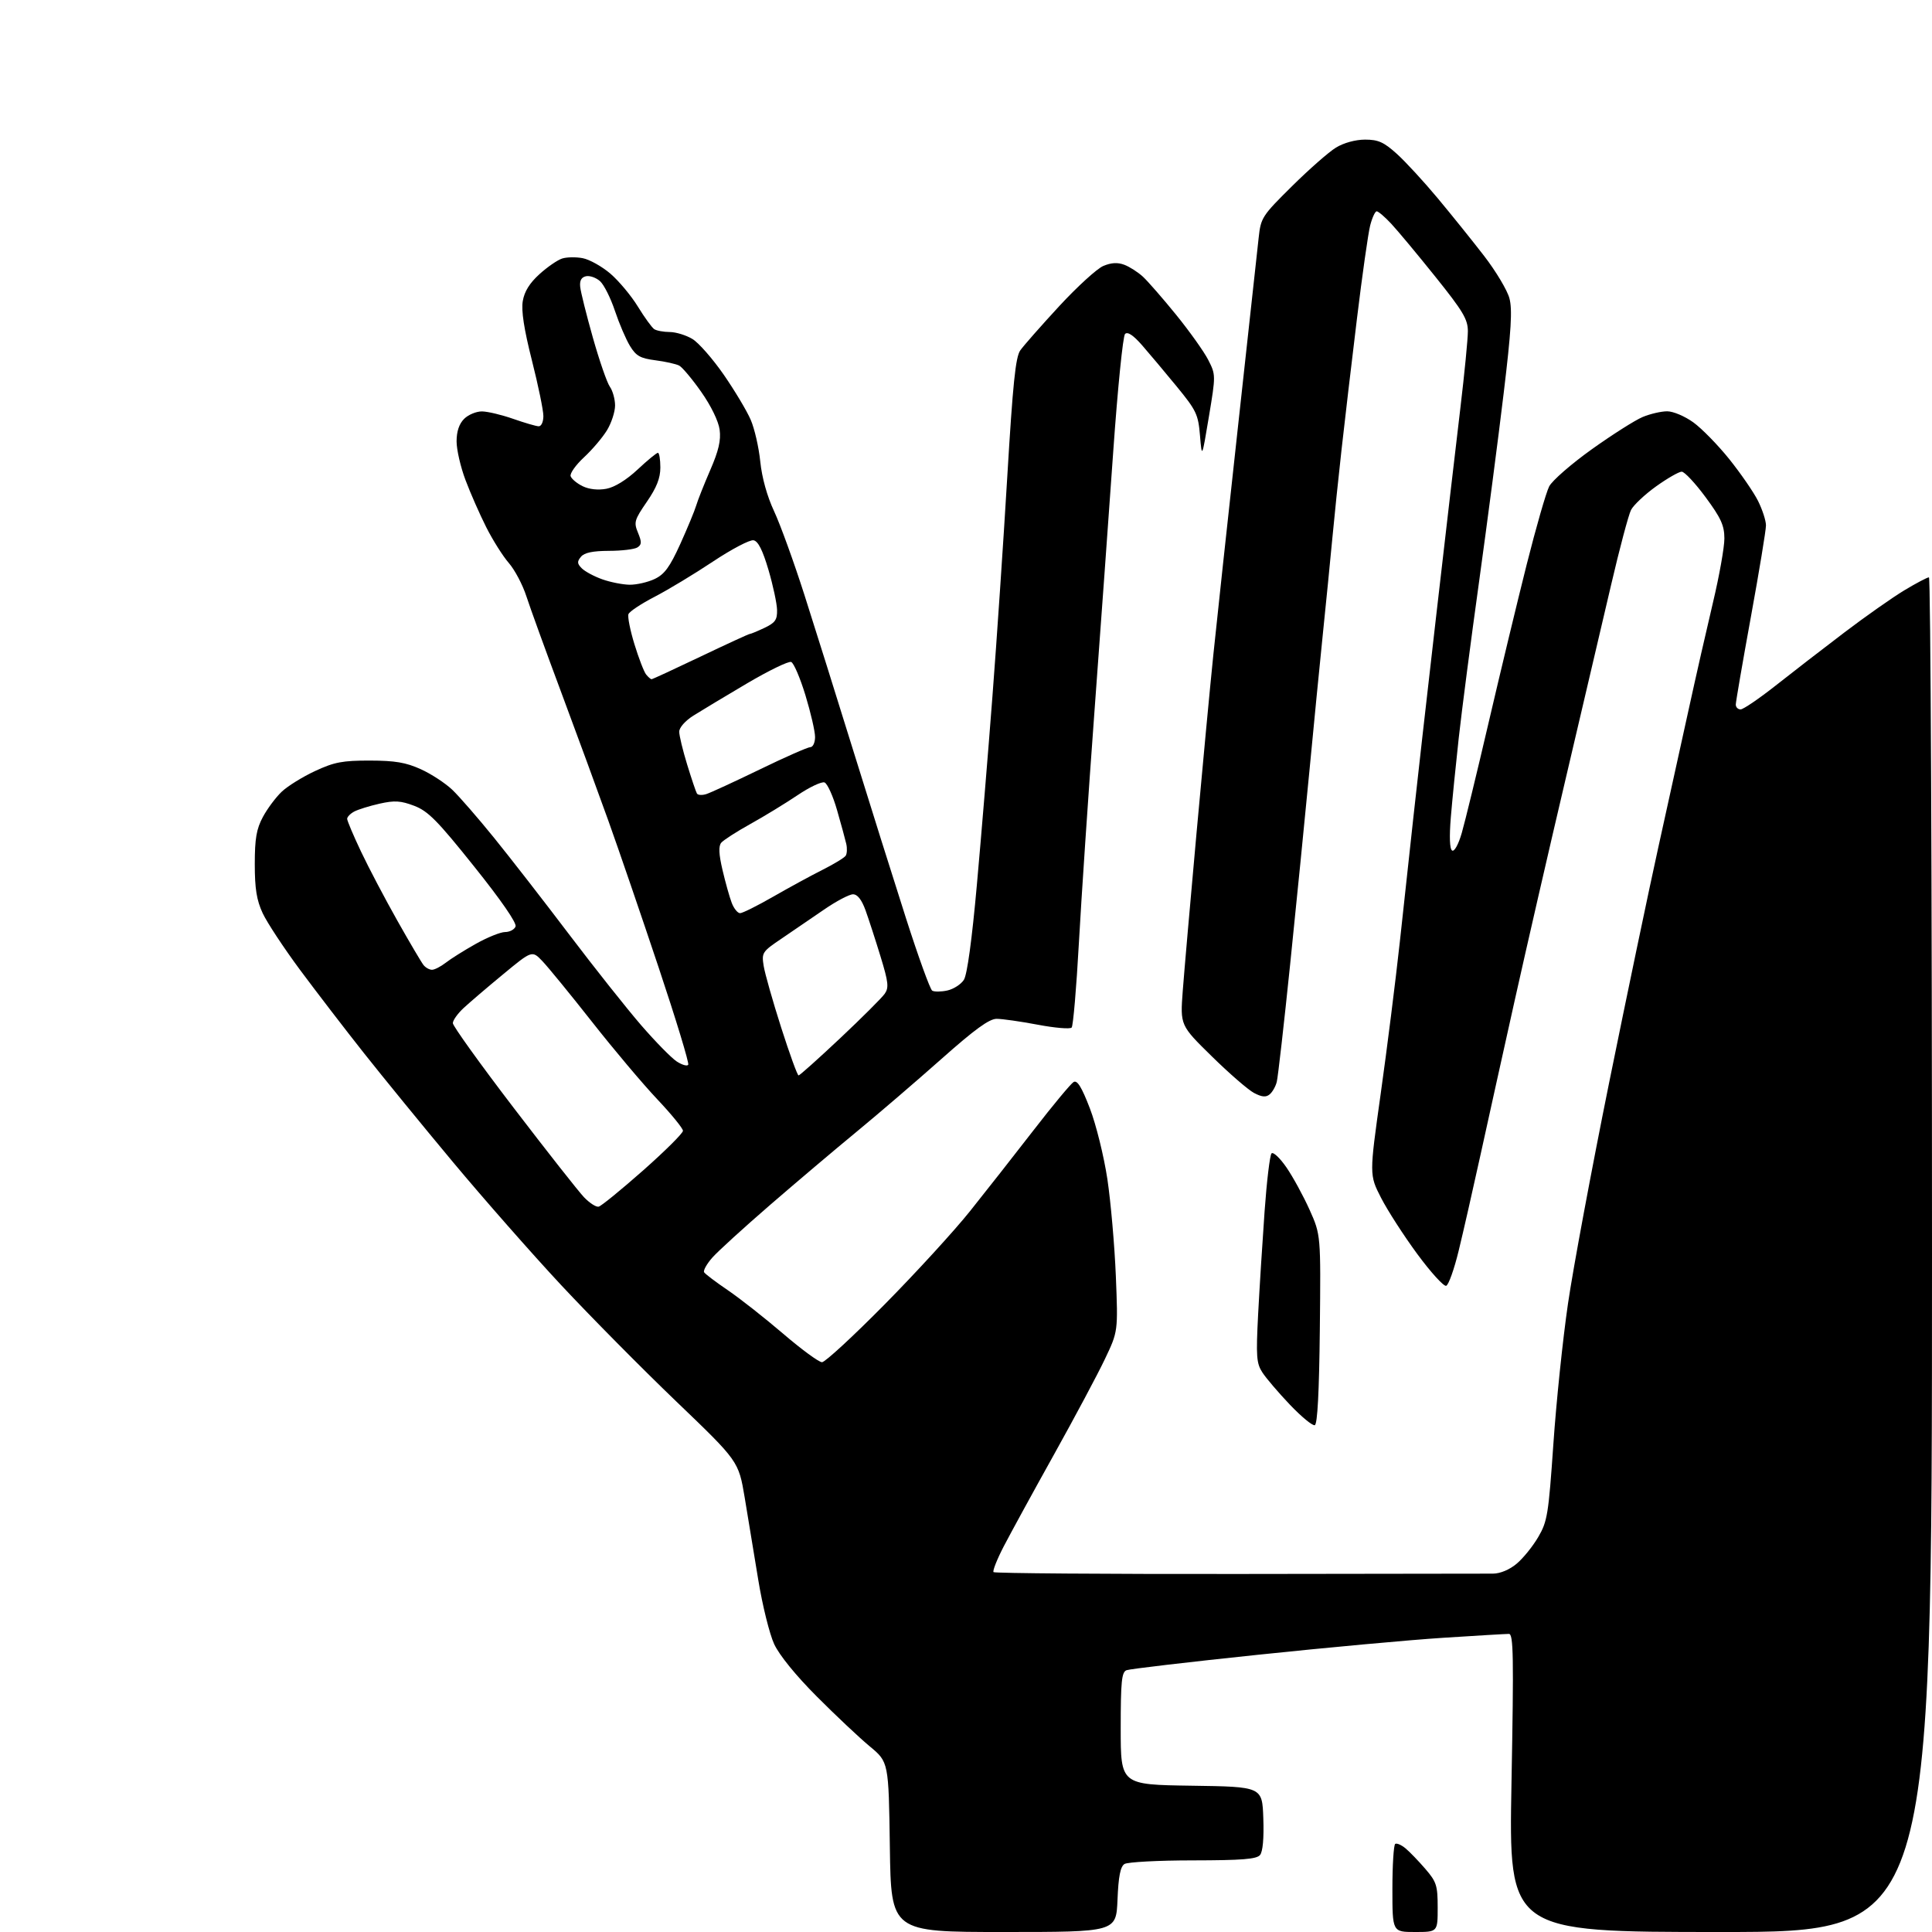 <?xml version="1.0" encoding="UTF-8" standalone="no"?>
<svg 
  version="1.1" 
  xmlns="http://www.w3.org/2000/svg" 
  xmlns:xlink="http://www.w3.org/1999/xlink" 
  xmlns:svg="http://www.w3.org/2000/svg"
  xmlns:rdf="http://www.w3.org/1999/02/22-rdf-syntax-ns#"
  xmlns:cc="http://creativecommons.org/ns#"
  xmlns:dc="http://purl.org/dc/elements/1.1/"
  viewBox="0 0 512 512"
  width="512"
  height="512"
>
<style>svg {background-color: white; }</style>"
<path stroke="none" fill="black" fill-rule="evenodd" d="M265.97,512.00C236.14,512.00 236.14,512.00 235.82,489.48C235.50,466.96 235.50,466.96 230.50,462.81C227.75,460.53 221.43,454.58 216.45,449.58C210.90,444.02 206.53,438.64 205.16,435.70C203.94,433.05 202.04,425.40 200.95,418.70C199.85,411.99 198.23,402.16 197.35,396.86C195.73,387.23 195.73,387.23 179.21,371.39C170.13,362.68 156.39,348.79 148.68,340.53C140.97,332.26 128.10,317.62 120.07,308.00C112.04,298.38 101.38,285.32 96.38,279.00C91.38,272.68 83.78,262.77 79.49,257.00C75.21,251.22 70.76,244.47 69.61,242.00C68.01,238.55 67.52,235.52 67.52,229.00C67.52,222.22 67.96,219.69 69.67,216.50C70.85,214.30 73.10,211.29 74.66,209.81C76.22,208.33 80.20,205.86 83.50,204.33C88.59,201.96 90.79,201.55 98.00,201.56C104.67,201.57 107.57,202.06 111.50,203.84C114.25,205.08 118.01,207.54 119.86,209.30C121.71,211.06 126.68,216.78 130.91,222.00C135.14,227.22 144.10,238.75 150.81,247.61C157.52,256.47 166.12,267.30 169.90,271.68C173.69,276.05 177.93,280.38 179.34,281.30C180.75,282.22 182.12,282.61 182.39,282.17C182.67,281.73 179.14,270.14 174.56,256.43C169.98,242.72 163.98,225.20 161.22,217.50C158.46,209.80 152.84,194.50 148.74,183.50C144.63,172.50 140.47,161.03 139.49,158.00C138.51,154.97 136.42,151.02 134.85,149.21C133.27,147.40 130.58,143.13 128.86,139.72C127.14,136.31 124.67,130.70 123.37,127.24C122.06,123.78 121.00,119.16 121.00,116.98C121.00,114.33 121.67,112.33 123.00,111.00C124.10,109.90 126.24,109.01 127.75,109.03C129.26,109.05 132.97,109.94 136.00,111.00C139.03,112.06 142.06,112.95 142.75,112.97C143.46,112.99 144.00,111.80 144.00,110.25C144.00,108.74 142.63,102.10 140.96,95.50C138.87,87.25 138.11,82.34 138.54,79.79C138.97,77.24 140.35,75.02 142.97,72.65C145.06,70.75 147.77,68.89 148.98,68.51C150.19,68.12 152.64,68.08 154.42,68.42C156.21,68.76 159.51,70.60 161.76,72.52C164.00,74.45 167.29,78.38 169.05,81.26C170.82,84.14 172.77,86.83 173.38,87.23C174.00,87.64 175.85,87.98 177.50,87.99C179.15,88.00 181.86,88.84 183.52,89.85C185.18,90.86 188.91,95.13 191.82,99.33C194.72,103.53 197.93,108.89 198.94,111.24C199.96,113.58 201.10,118.57 201.48,122.32C201.92,126.60 203.29,131.53 205.16,135.52C206.79,139.02 210.41,149.00 213.19,157.69C215.97,166.39 221.80,184.97 226.15,199.00C230.50,213.03 236.76,232.92 240.05,243.20C243.34,253.49 246.49,262.18 247.04,262.53C247.60,262.87 249.40,262.85 251.06,262.49C252.71,262.12 254.69,260.85 255.44,259.66C256.31,258.30 257.58,249.02 258.88,234.50C260.02,221.85 261.88,199.35 263.01,184.50C264.15,169.65 265.92,143.47 266.94,126.31C268.41,101.70 269.13,94.65 270.38,92.86C271.25,91.62 275.88,86.36 280.67,81.17C285.46,75.99 290.73,71.17 292.39,70.48C294.50,69.59 296.19,69.50 297.96,70.17C299.36,70.70 301.57,72.12 302.88,73.32C304.18,74.52 308.16,79.08 311.71,83.45C315.26,87.83 319.08,93.19 320.19,95.37C322.20,99.31 322.20,99.43 320.37,110.42C318.52,121.50 318.52,121.50 318.01,115.41C317.54,109.81 317.05,108.78 311.83,102.41C308.71,98.61 304.59,93.70 302.67,91.50C300.32,88.82 298.83,87.83 298.15,88.50C297.59,89.05 296.19,103.00 295.03,119.50C293.87,136.00 291.61,167.28 290.01,189.00C288.41,210.72 286.56,238.18 285.91,250.00C285.26,261.82 284.40,271.87 284.00,272.31C283.60,272.76 279.56,272.42 275.03,271.56C270.49,270.70 265.58,270.00 264.12,270.00C262.15,270.00 258.32,272.79 249.48,280.64C242.89,286.49 232.80,295.15 227.05,299.89C221.30,304.62 210.95,313.38 204.05,319.35C197.15,325.32 190.28,331.58 188.79,333.26C187.30,334.95 186.32,336.70 186.60,337.17C186.89,337.63 189.72,339.77 192.90,341.93C196.07,344.09 202.65,349.26 207.51,353.42C212.37,357.59 217.02,361.00 217.84,361.00C218.65,361.00 226.11,354.12 234.41,345.71C242.71,337.31 252.91,326.17 257.07,320.96C261.23,315.76 268.81,306.10 273.92,299.50C279.02,292.90 283.80,287.16 284.52,286.74C285.49,286.19 286.65,288.07 288.83,293.74C290.48,298.03 292.55,306.42 293.47,312.50C294.37,318.55 295.38,330.10 295.71,338.17C296.30,352.84 296.30,352.84 292.81,360.17C290.90,364.20 284.81,375.60 279.30,385.50C273.78,395.40 267.81,406.33 266.01,409.79C264.22,413.25 263.00,416.33 263.30,416.63C263.60,416.94 292.80,417.16 328.17,417.12C363.55,417.09 393.93,417.05 395.67,417.03C397.60,417.01 400.06,415.98 401.94,414.39C403.65,412.96 406.22,409.78 407.65,407.33C410.07,403.21 410.37,401.32 411.66,382.68C412.42,371.58 414.16,354.85 415.53,345.50C416.89,336.15 421.80,309.82 426.42,287.00C431.05,264.18 436.93,236.05 439.48,224.50C442.03,212.95 445.65,196.53 447.52,188.00C449.38,179.47 452.28,166.73 453.95,159.69C455.63,152.64 456.99,144.99 456.98,142.69C456.97,139.25 456.08,137.29 451.99,131.75C449.25,128.04 446.41,125.00 445.67,125.00C444.93,125.00 441.88,126.75 438.89,128.89C435.90,131.03 432.91,133.85 432.24,135.14C431.58,136.44 429.20,145.38 426.96,155.00C424.72,164.62 419.29,187.80 414.89,206.50C410.49,225.20 404.44,251.53 401.44,265.00C398.43,278.48 394.35,296.93 392.36,306.00C390.37,315.07 387.77,326.52 386.57,331.43C385.38,336.34 383.89,340.54 383.25,340.75C382.61,340.96 379.16,337.17 375.59,332.32C372.02,327.47 367.70,320.77 365.99,317.43C362.88,311.36 362.88,311.36 365.89,289.93C367.55,278.14 369.84,259.95 370.98,249.50C372.12,239.05 373.74,224.20 374.57,216.50C375.40,208.80 378.10,184.95 380.57,163.50C383.04,142.05 385.94,117.08 387.03,108.00C388.11,98.92 389.00,89.83 389.00,87.79C389.00,84.62 387.73,82.49 380.35,73.29C375.59,67.35 370.33,61.04 368.65,59.25C366.98,57.46 365.26,56.00 364.84,56.00C364.42,56.00 363.64,57.69 363.11,59.75C362.58,61.81 361.00,72.95 359.60,84.50C358.19,96.05 356.37,111.58 355.54,119.00C354.71,126.42 353.59,137.22 353.05,143.00C352.51,148.78 351.39,160.03 350.57,168.00C349.75,175.97 348.14,192.40 346.99,204.50C345.83,216.60 343.55,239.54 341.91,255.48C340.27,271.42 338.67,285.46 338.36,286.69C338.06,287.92 337.21,289.41 336.47,290.02C335.49,290.84 334.41,290.74 332.32,289.64C330.77,288.82 325.73,284.45 321.13,279.93C312.76,271.72 312.76,271.72 313.44,262.61C313.82,257.60 315.45,238.88 317.07,221.00C318.69,203.12 320.70,181.75 321.55,173.50C322.40,165.25 325.31,138.25 328.03,113.50C330.74,88.75 333.23,66.03 333.56,63.00C334.13,57.71 334.46,57.19 342.38,49.36C346.90,44.88 352.15,40.27 354.05,39.11C356.12,37.85 359.20,37.01 361.75,37.00C365.25,37.00 366.72,37.66 370.15,40.75C372.44,42.81 377.31,48.10 380.98,52.50C384.65,56.90 390.20,63.80 393.31,67.83C396.42,71.86 399.44,76.91 400.01,79.04C400.82,82.05 400.49,87.61 398.49,104.20C397.09,115.92 394.16,138.32 391.99,154.00C389.81,169.68 387.38,188.35 386.59,195.50C385.80,202.65 384.85,212.16 384.48,216.63C384.06,221.80 384.18,225.00 384.83,225.40C385.42,225.76 386.50,223.79 387.38,220.76C388.22,217.86 391.43,204.69 394.50,191.49C397.57,178.30 402.11,159.45 404.59,149.60C407.07,139.76 409.75,130.44 410.55,128.90C411.35,127.35 416.44,122.92 421.86,119.05C427.28,115.18 433.33,111.34 435.32,110.51C437.31,109.68 440.23,109.00 441.82,109.00C443.42,109.00 446.50,110.31 448.76,111.94C450.99,113.56 455.28,117.94 458.29,121.69C461.29,125.44 464.71,130.39 465.88,132.71C467.04,135.03 468.00,137.96 468.00,139.24C468.00,140.51 466.20,151.43 464.00,163.50C461.80,175.57 460.00,186.02 460.00,186.72C460.00,187.42 460.57,188.00 461.28,188.00C461.98,188.00 466.14,185.17 470.53,181.71C474.91,178.25 483.10,171.92 488.71,167.66C494.33,163.39 501.50,158.35 504.65,156.45C507.80,154.55 510.75,153.00 511.19,153.00C511.64,153.00 512.00,233.77 512.00,332.50C512.00,512.00 512.00,512.00 455.91,512.00C399.83,512.00 399.83,512.00 400.56,472.50C401.18,438.82 401.08,433.00 399.88,433.00C399.10,433.00 391.27,433.46 382.48,434.03C373.69,434.59 351.56,436.62 333.30,438.54C315.05,440.45 299.41,442.29 298.55,442.62C297.25,443.12 297.00,445.56 297.00,458.08C297.00,472.96 297.00,472.96 315.75,473.23C334.50,473.50 334.50,473.50 334.79,481.85C334.98,487.14 334.66,490.71 333.92,491.60C333.01,492.70 329.16,493.00 316.13,493.02C306.98,493.02 298.82,493.46 298.00,493.98C296.91,494.67 296.40,497.26 296.15,503.46C295.79,512.00 295.79,512.00 265.97,512.00zM375.00,512.00C369.00,512.00 369.00,512.00 369.00,500.56C369.00,494.27 369.34,488.91 369.75,488.65C370.17,488.39 371.41,488.94 372.50,489.85C373.60,490.77 375.96,493.22 377.75,495.30C380.69,498.71 381.00,499.68 381.00,505.53C381.00,512.00 381.00,512.00 375.00,512.00zM348.43,377.69C347.84,377.89 344.88,375.45 341.85,372.27C338.83,369.10 335.55,365.26 334.56,363.74C332.97,361.30 332.84,359.52 333.42,348.24C333.79,341.23 334.56,328.98 335.13,321.00C335.70,313.02 336.53,306.12 336.97,305.66C337.42,305.20 339.19,306.87 340.92,309.38C342.65,311.89 345.40,316.94 347.05,320.60C350.03,327.26 350.03,327.26 349.77,352.30C349.59,369.03 349.14,377.45 348.43,377.69zM158.65,319.78C159.32,319.63 164.63,315.30 170.44,310.17C176.25,305.03 181.00,300.31 180.99,299.67C180.99,299.03 177.90,295.25 174.14,291.27C170.38,287.29 162.62,278.09 156.90,270.81C151.18,263.54 145.26,256.30 143.75,254.72C141.01,251.85 141.01,251.85 133.35,258.18C129.14,261.65 124.42,265.69 122.85,267.15C121.28,268.61 120.00,270.41 120.01,271.15C120.01,271.89 127.23,281.95 136.06,293.50C144.89,305.05 153.31,315.75 154.77,317.28C156.24,318.81 157.98,319.94 158.65,319.78zM211.63,285.00C211.93,285.00 216.89,280.56 222.65,275.14C228.41,269.72 233.72,264.42 234.45,263.37C235.60,261.74 235.44,260.31 233.35,253.48C232.01,249.09 230.22,243.59 229.38,241.25C228.35,238.42 227.24,237.00 226.05,237.00C225.07,237.00 221.62,238.82 218.38,241.05C215.15,243.28 210.09,246.73 207.15,248.72C201.99,252.20 201.82,252.46 202.38,255.98C202.70,257.99 204.79,265.34 207.02,272.32C209.25,279.29 211.32,285.00 211.63,285.00zM114.49,257.00C115.17,257.00 116.80,256.16 118.12,255.14C119.43,254.11 123.01,251.86 126.08,250.14C129.15,248.41 132.65,247.00 133.86,247.00C135.07,247.00 136.32,246.34 136.63,245.53C136.98,244.62 132.81,238.57 125.66,229.64C115.93,217.46 113.45,214.96 109.78,213.55C106.20,212.19 104.58,212.09 100.59,212.98C97.93,213.58 94.90,214.52 93.87,215.07C92.84,215.62 92.00,216.49 92.00,217.00C92.00,217.51 93.66,221.43 95.69,225.71C97.72,230.00 102.05,238.22 105.31,244.00C108.57,249.78 111.69,255.06 112.24,255.75C112.79,256.44 113.80,257.00 114.49,257.00zM196.13,242.00C196.77,242.00 200.72,240.03 204.90,237.63C209.08,235.23 214.97,232.02 218.00,230.50C221.03,228.98 223.78,227.30 224.13,226.76C224.47,226.22 224.54,224.82 224.27,223.64C224.00,222.46 222.91,218.44 221.83,214.70C220.76,210.95 219.26,207.65 218.51,207.36C217.75,207.07 214.51,208.60 211.32,210.76C208.12,212.91 202.51,216.34 198.85,218.37C195.19,220.40 191.72,222.64 191.14,223.33C190.39,224.23 190.49,226.35 191.47,230.55C192.24,233.83 193.33,237.74 193.91,239.25C194.48,240.76 195.48,242.00 196.13,242.00zM187.18,210.44C188.29,210.09 194.66,207.15 201.35,203.91C208.03,200.66 214.06,198.01 214.75,198.00C215.44,198.00 216.00,196.79 216.00,195.30C216.00,193.82 214.85,188.85 213.45,184.25C212.05,179.66 210.35,175.69 209.67,175.43C208.98,175.16 203.72,177.72 197.96,181.11C192.21,184.51 185.81,188.35 183.75,189.65C181.59,191.02 180.00,192.82 180.00,193.91C180.00,194.94 180.95,198.87 182.11,202.64C183.27,206.42 184.43,209.86 184.69,210.29C184.95,210.73 186.07,210.79 187.18,210.44zM172.67,180.00C172.91,180.00 178.75,177.30 185.66,174.00C192.57,170.70 198.44,168.00 198.71,168.00C198.98,168.00 200.73,167.27 202.60,166.39C205.44,165.04 205.99,164.25 205.93,161.64C205.89,159.91 204.86,155.13 203.65,151.01C202.10,145.77 200.91,143.41 199.69,143.18C198.72,142.99 193.89,145.53 188.94,148.82C184.00,152.11 177.04,156.31 173.49,158.15C169.93,159.99 166.81,162.06 166.55,162.75C166.28,163.43 167.00,167.03 168.14,170.75C169.28,174.46 170.67,178.06 171.23,178.75C171.79,179.44 172.44,180.00 172.67,180.00zM166.85,154.96C168.69,154.98 171.68,154.30 173.49,153.44C176.10,152.20 177.49,150.30 180.27,144.19C182.18,139.96 184.08,135.38 184.49,134.00C184.89,132.62 186.57,128.39 188.22,124.58C190.45,119.45 191.09,116.69 190.71,113.87C190.41,111.62 188.43,107.55 185.85,103.88C183.46,100.47 180.82,97.33 180.00,96.89C179.18,96.46 176.34,95.82 173.69,95.48C169.68,94.96 168.56,94.33 166.95,91.68C165.88,89.93 164.09,85.74 162.96,82.37C161.83,78.99 160.07,75.47 159.03,74.53C158.00,73.59 156.33,73.00 155.32,73.20C154.06,73.47 153.58,74.34 153.76,76.04C153.90,77.39 155.41,83.45 157.12,89.49C158.83,95.54 160.85,101.38 161.61,102.47C162.38,103.55 163.00,105.81 163.00,107.47C162.99,109.14 162.04,112.08 160.87,114.00C159.71,115.92 156.96,119.16 154.77,121.19C152.58,123.22 150.99,125.47 151.22,126.19C151.46,126.91 152.89,128.11 154.41,128.85C156.14,129.69 158.49,129.94 160.70,129.53C162.89,129.12 166.02,127.19 168.97,124.43C171.57,121.99 174.00,120.00 174.35,120.00C174.71,120.00 175.00,121.75 175.00,123.89C175.00,126.71 174.02,129.20 171.42,132.98C168.11,137.80 167.93,138.42 169.08,141.19C170.10,143.66 170.07,144.34 168.91,145.08C168.13,145.57 164.74,145.98 161.37,145.98C157.07,146.00 154.86,146.46 153.96,147.55C152.90,148.83 152.94,149.37 154.19,150.62C155.02,151.45 157.46,152.76 159.60,153.52C161.75,154.29 165.01,154.93 166.85,154.96z" />

</svg>